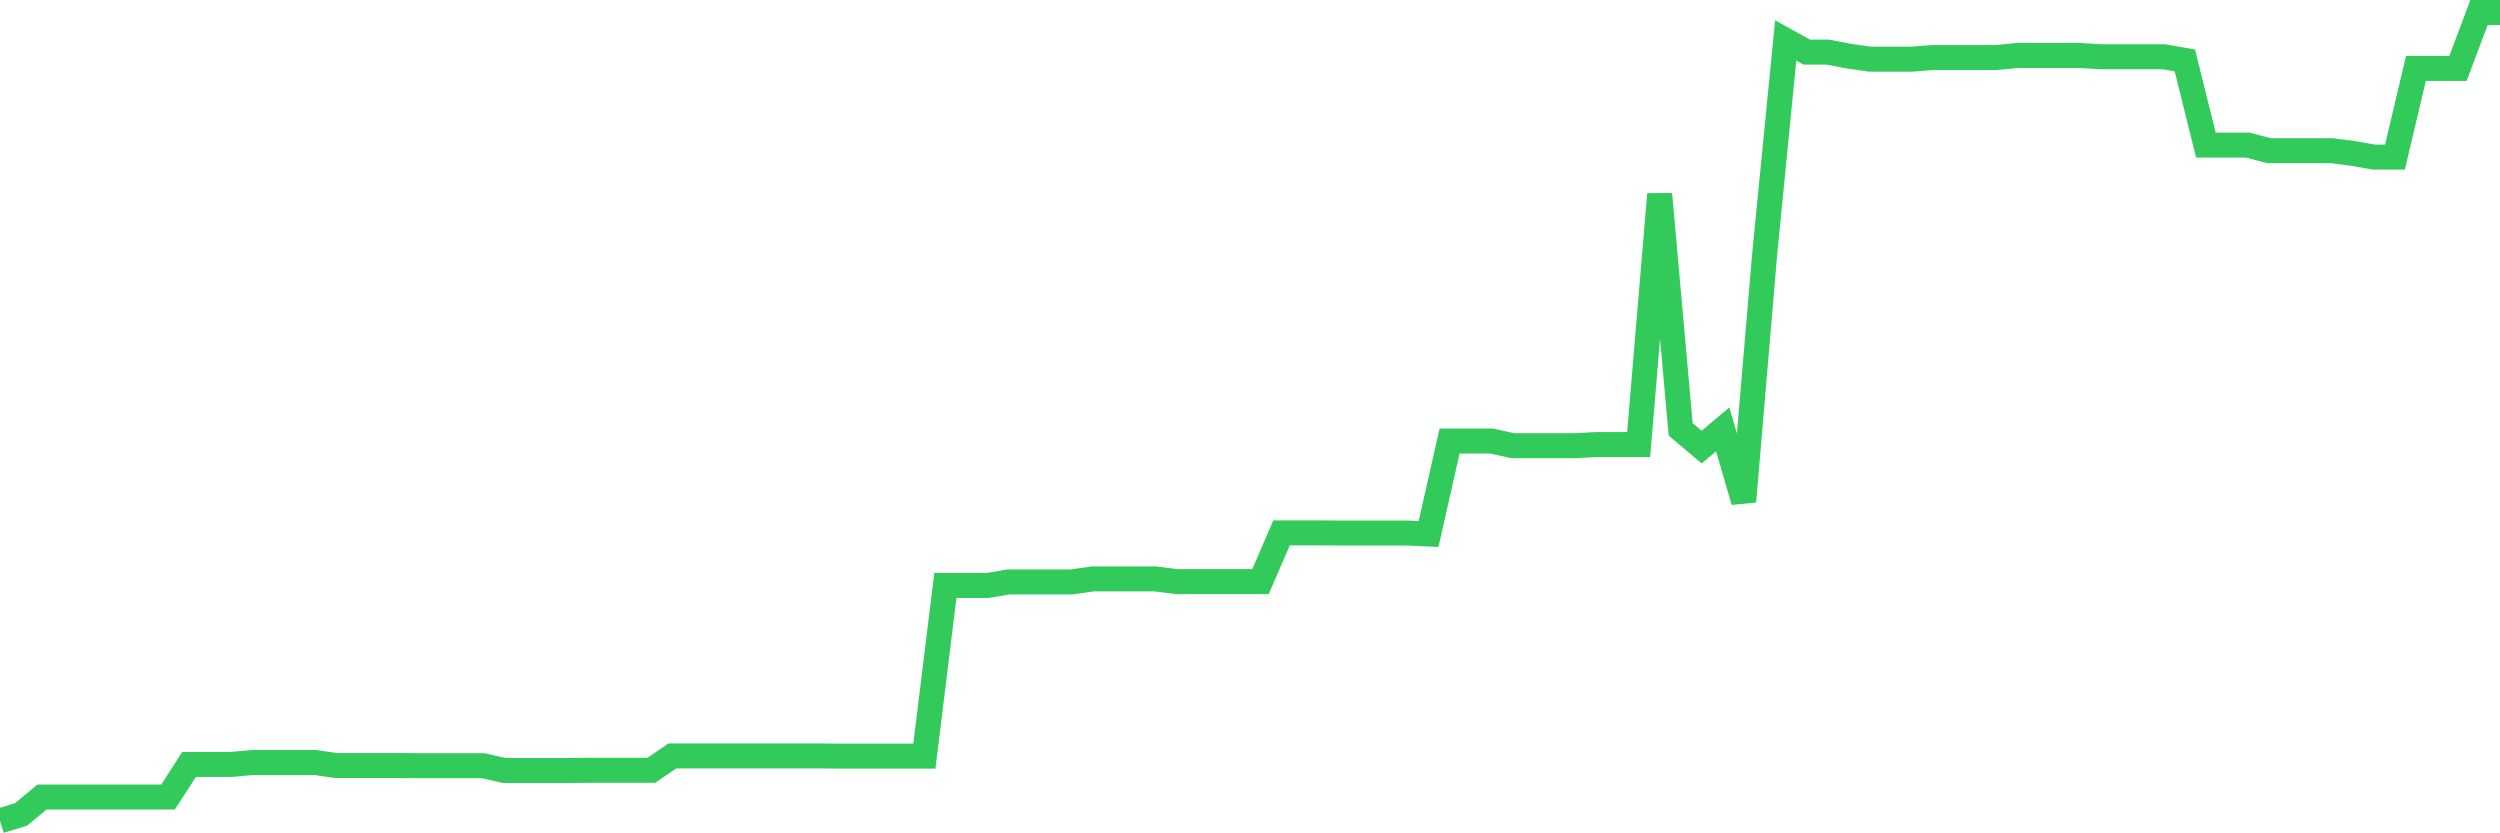 <svg
  xmlns="http://www.w3.org/2000/svg"
  xmlns:xlink="http://www.w3.org/1999/xlink"
  width="120"
  height="40"
  viewBox="0 0 120 40"
  preserveAspectRatio="none"
>
  <polyline
    points="0,39.4 1.008,39.093 2.017,38.257 3.025,38.257 4.034,38.257 5.042,38.257 6.05,38.257 7.059,38.257 8.067,38.257 9.076,36.693 10.084,36.693 11.092,36.693 12.101,36.601 13.109,36.601 14.118,36.601 15.126,36.601 16.134,36.746 17.143,36.746 18.151,36.746 19.16,36.746 20.168,36.754 21.176,36.754 22.185,36.754 23.193,36.754 24.202,36.984 25.21,36.984 26.218,36.984 27.227,36.984 28.235,36.976 29.244,36.976 30.252,36.976 31.261,36.976 32.269,36.286 33.277,36.286 34.286,36.286 35.294,36.286 36.303,36.286 37.311,36.286 38.319,36.286 39.328,36.286 40.336,36.294 41.345,36.294 42.353,36.294 43.361,36.294 44.37,36.294 45.378,28.103 46.387,28.103 47.395,28.103 48.403,27.934 49.412,27.934 50.42,27.934 51.429,27.934 52.437,27.788 53.445,27.788 54.454,27.788 55.462,27.788 56.471,27.919 57.479,27.919 58.487,27.919 59.496,27.919 60.504,27.919 61.513,25.58 62.521,25.58 63.529,25.58 64.538,25.587 65.546,25.587 66.555,25.587 67.563,25.587 68.571,25.633 69.58,21.17 70.588,21.17 71.597,21.17 72.605,21.392 73.613,21.392 74.622,21.392 75.63,21.392 76.639,21.338 77.647,21.338 78.655,21.338 79.664,9.32 80.672,20.61 81.681,21.461 82.689,20.61 83.697,24.069 84.706,12.181 85.714,1.942 86.723,2.502 87.731,2.502 88.739,2.694 89.748,2.839 90.756,2.839 91.765,2.839 92.773,2.763 93.782,2.763 94.79,2.763 95.798,2.763 96.807,2.663 97.815,2.663 98.824,2.663 99.832,2.663 100.84,2.724 101.849,2.724 102.857,2.724 103.866,2.724 104.874,2.901 105.882,6.966 106.891,6.966 107.899,6.966 108.908,7.234 109.916,7.234 110.924,7.234 111.933,7.234 112.941,7.364 113.95,7.541 114.958,7.541 115.966,3.284 116.975,3.284 117.983,3.284 118.992,0.6 120,0.6"
    fill="none"
    stroke="#32ca5b"
    stroke-width="1.2"
  >
  </polyline>
</svg>